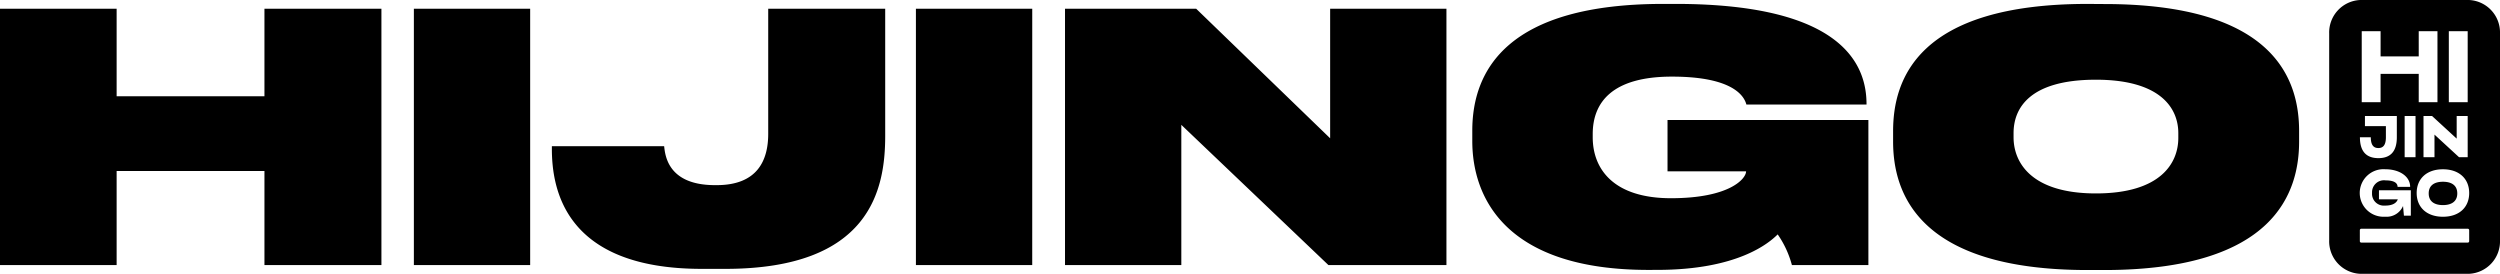 <svg xmlns="http://www.w3.org/2000/svg" xmlns:v="https://vecta.io/nano" viewBox="0 0 361.5 39.59"><path d="M314.984 19.947c0 3.638-2.552 8.023-11.913 8.023s-11.91-4.484-11.91-8.122v-.6c0-3.589 2.3-7.722 11.91-7.722 9.361 0 11.913 4.133 11.913 7.722zM301.872.567c-24.623 0-28.13 10.96-28.13 18.4v1.495c0 7.325 3.5 18.584 28.13 18.584h2.4c24.676 0 28.179-11.258 28.179-18.584v-1.498c0-7.42-3.5-18.38-28.179-18.38zm-62.233 38.458c11.561 0 16.115-3.835 17.415-5.133a14.16 14.16 0 0 1 2.055 4.434h11.06V17.351h-29.045v7.427h11.36c0 1.046-2.351 3.884-10.866 3.884-8.258 0-11.311-4.182-11.311-8.817v-.448c0-4.631 2.852-8.318 11.459-8.318 9.22 0 10.51 3.087 10.761 4.035H269.9v-.049c0-5.28-2.9-14.5-27.629-14.5h-1.752c-22.522 0-27.626 9.564-27.626 18.331v1.501c0 8.171 4.8 18.633 25.476 18.633zM154 1.265v37.062h16.819V18.053l21.27 20.274h17.066V1.265h-16.816v18.732L172.968 1.265zm-4.738 0h-16.821v37.062h16.819zm-44.385 37.613c20.972 0 23.123-11.471 23.123-19.233V1.265h-16.916v18.082c0 3.835-1.551 7.424-7.458 7.424h-.234c-6.806 0-7.208-4.284-7.356-5.631H79.8v.351c0 5.778 1.8 17.387 21.673 17.387zM76.662 1.265H59.846v37.062h16.816zM0 38.327h16.865v-13.6h21.374v13.6h16.914V1.265H38.239v12.651H16.865V1.265H0zm353.252-12.045c-1.3 0-2.061.573-2.061 1.685s.758 1.688 2.061 1.688 2.07-.576 2.07-1.688-.758-1.685-2.07-1.685zM357 0h-15.7a4.7 4.7 0 0 0-4.5 4.853V34.74a4.7 4.7 0 0 0 4.5 4.853H357a4.7 4.7 0 0 0 4.5-4.853V4.853A4.7 4.7 0 0 0 357 0zm-2.9 4.513h2.727v10.264H354.1zm2.727 12.262v5.958h-1.249l-3.552-3.27v3.27h-1.588v-5.958h1.239l3.558 3.27v-3.27zM341.506 4.516h2.727v3.636h5.515V4.516h2.709v10.261h-2.709v-4.091h-5.515v4.091h-2.727zm3.4 25.212c.809 0 1.578-.226 1.818-.909h-2.727V27.51h4.609v3.679h-1l-.128-1.4a2.58 2.58 0 0 1-2.585 1.547 3.44 3.44 0 1 1 0-6.864c2.06 0 3.615 1.02 3.615 2.551h-1.818c0-.677-.721-.938-1.715-.938a1.73 1.73 0 0 0-1.976 1.818c-.037.505.152 1.001.517 1.353s.867.523 1.371.468zm2.806-6.994v-5.959h1.573v5.958zm-4.894-2.887c0 1.177.437 1.56 1.091 1.56s1.091-.383 1.091-1.56V18.24h-3.03v-1.465h4.612v3.071c0 2.214-1.067 3.021-2.664 3.021s-2.673-.808-2.673-3.021zm14.227 15.009c.004.057-.016.112-.053.155s-.09.068-.147.071h-15.418c-.115-.01-.202-.11-.194-.226V33.3c-.008-.116.079-.216.194-.226h15.418c.057.003.109.029.147.071s.057.098.053.155zm-3.8-3.515c-2.343 0-3.794-1.37-3.794-3.433s1.451-3.43 3.794-3.43 3.8 1.367 3.8 3.43-1.439 3.433-3.791 3.433z"/></svg>